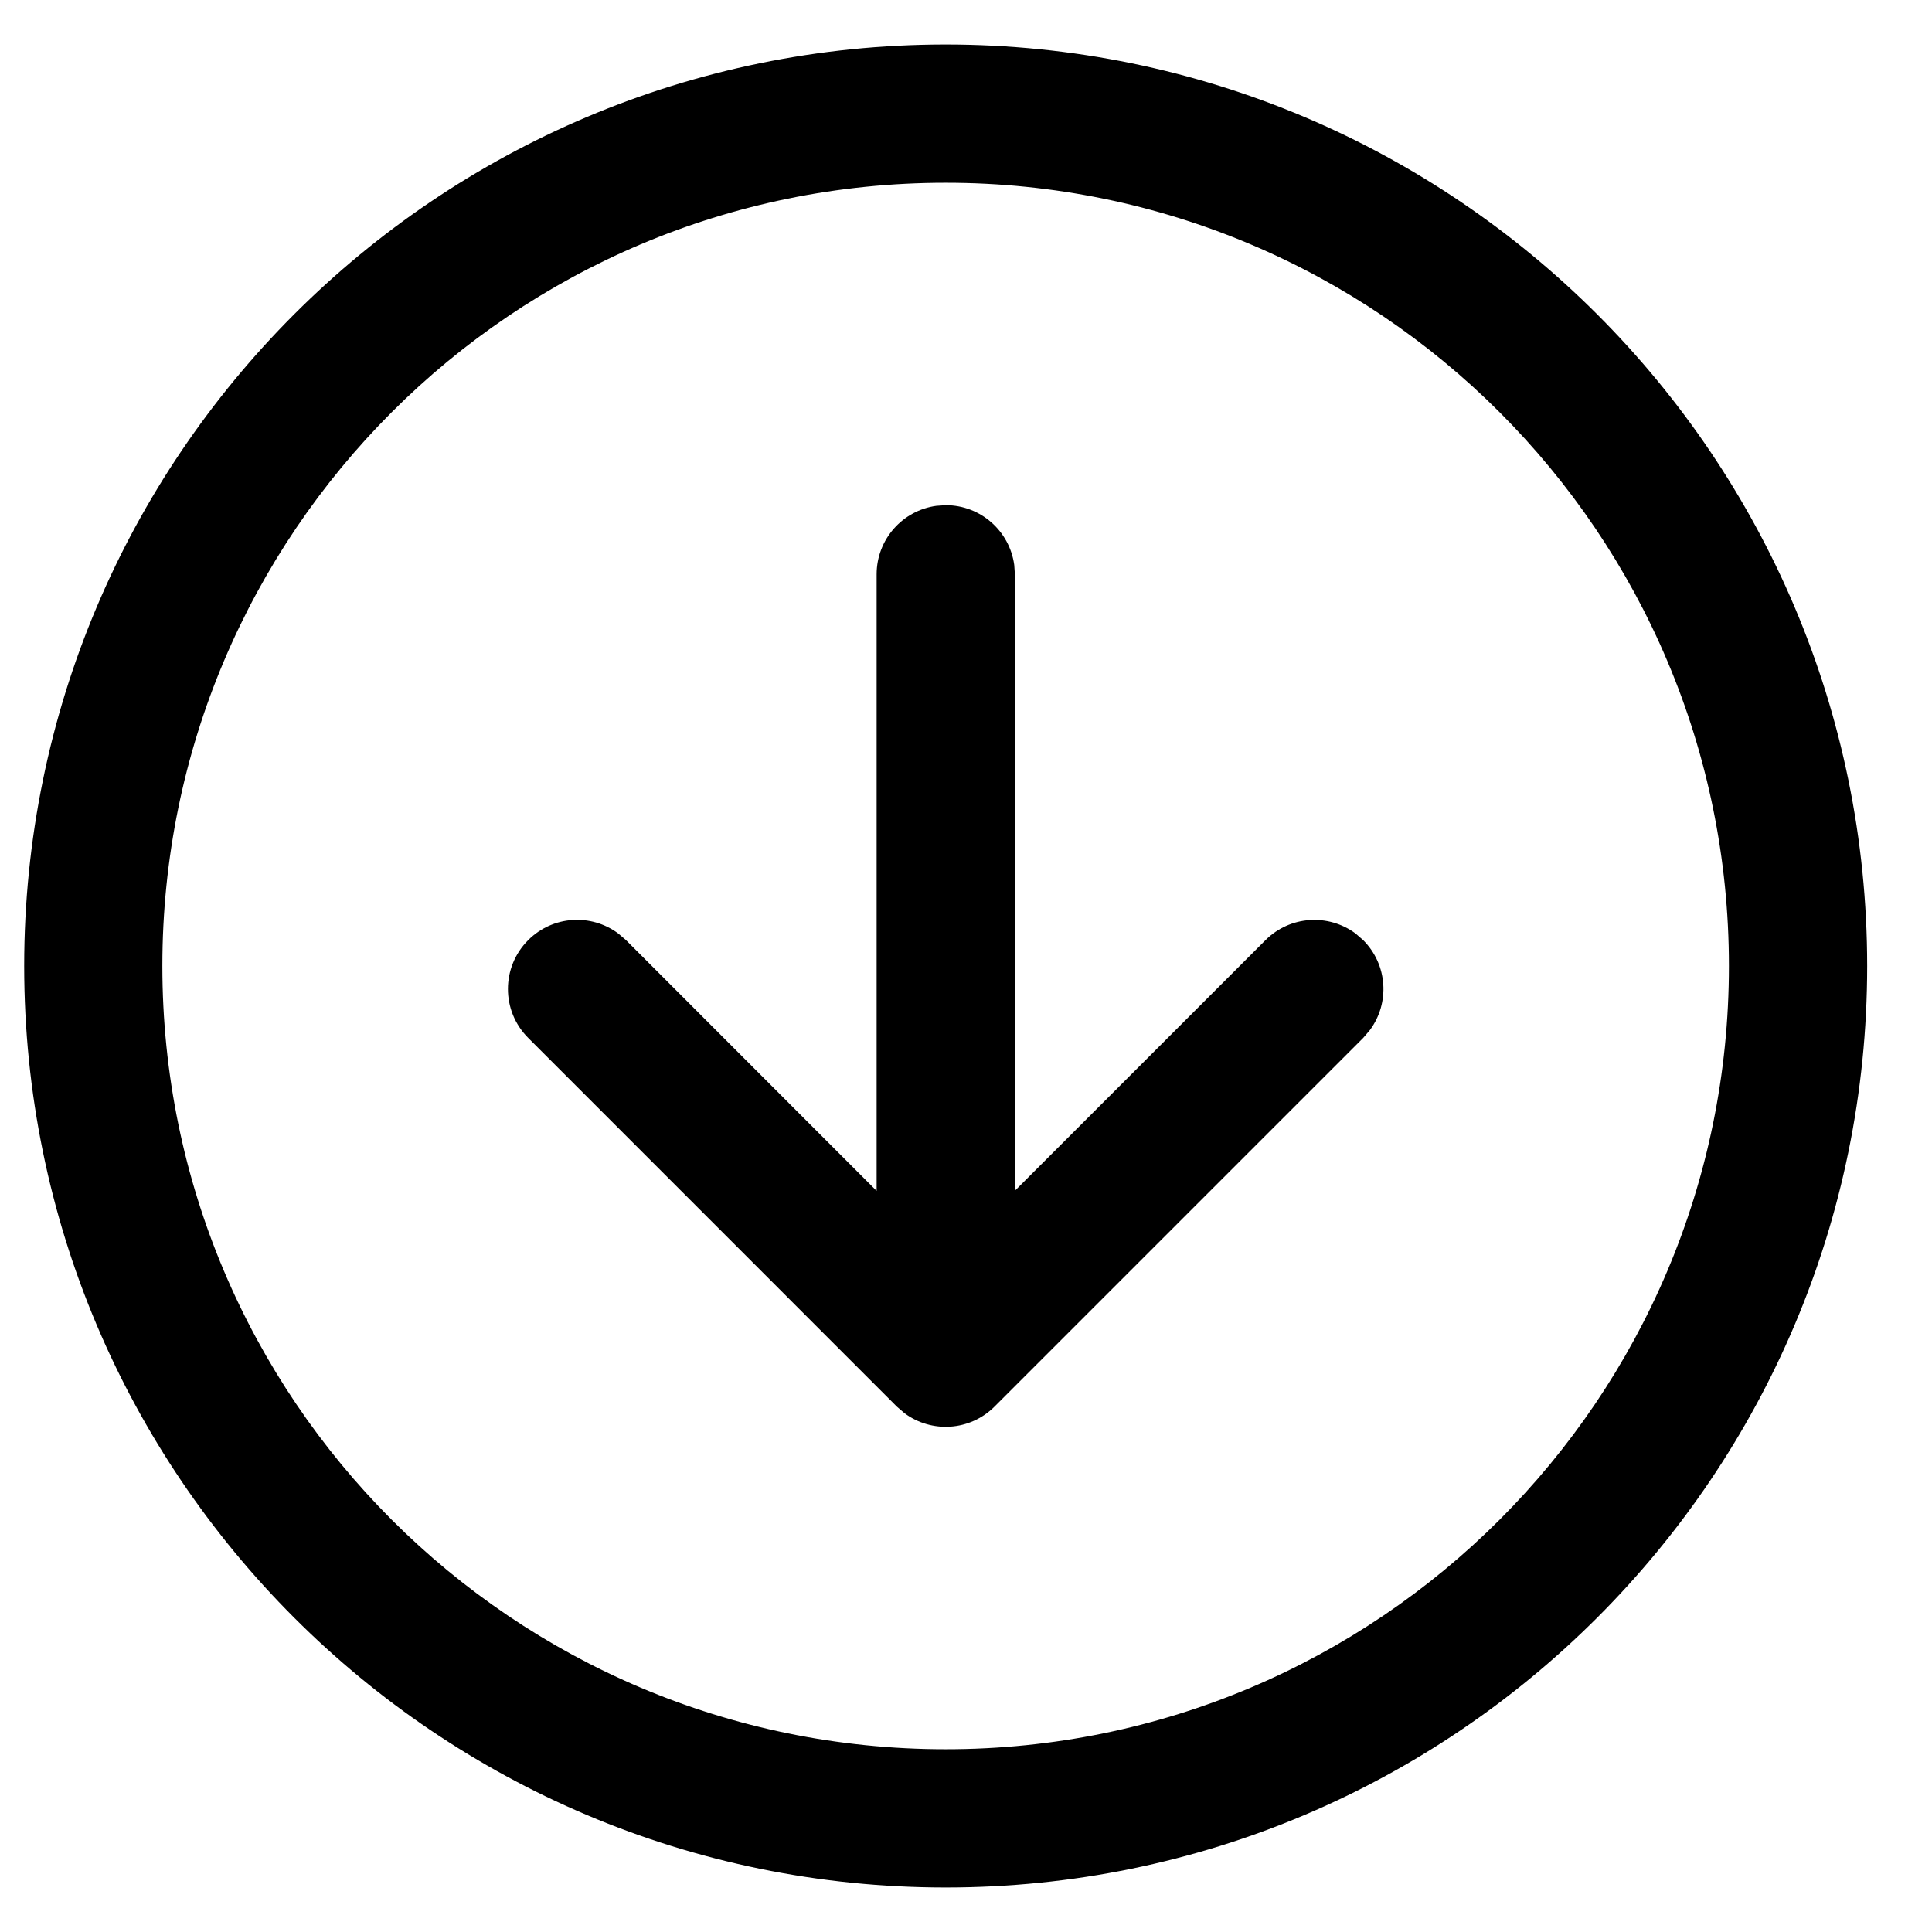 <svg width="27" height="27" viewBox="0 0 27 27" fill="none" xmlns="http://www.w3.org/2000/svg">
<path d="M26.094 13.5C26.094 20.612 20.328 26.378 13.216 26.378C6.103 26.378 0.338 20.612 0.338 13.5C0.338 6.388 6.103 0.622 13.216 0.622C20.328 0.622 26.094 6.388 26.094 13.5ZM24.162 13.5C24.162 7.454 19.261 2.554 13.216 2.554C7.17 2.554 2.269 7.454 2.269 13.5C2.269 19.545 7.17 24.446 13.216 24.446C19.261 24.446 24.162 19.545 24.162 13.5ZM18.943 13.045L19.051 13.139C19.394 13.482 19.425 14.018 19.144 14.396L19.051 14.505L13.899 19.657C13.556 20 13.019 20.031 12.641 19.75L12.533 19.657L7.381 14.504C7.004 14.127 7.004 13.515 7.382 13.138C7.725 12.795 8.261 12.764 8.639 13.045L8.748 13.138L12.251 16.643L12.251 8.026C12.251 7.537 12.614 7.133 13.086 7.069L13.217 7.06C13.706 7.06 14.11 7.423 14.174 7.895L14.183 8.026L14.183 16.641L17.685 13.139C18.028 12.796 18.564 12.765 18.943 13.045Z" fill="black"/>
</svg>
